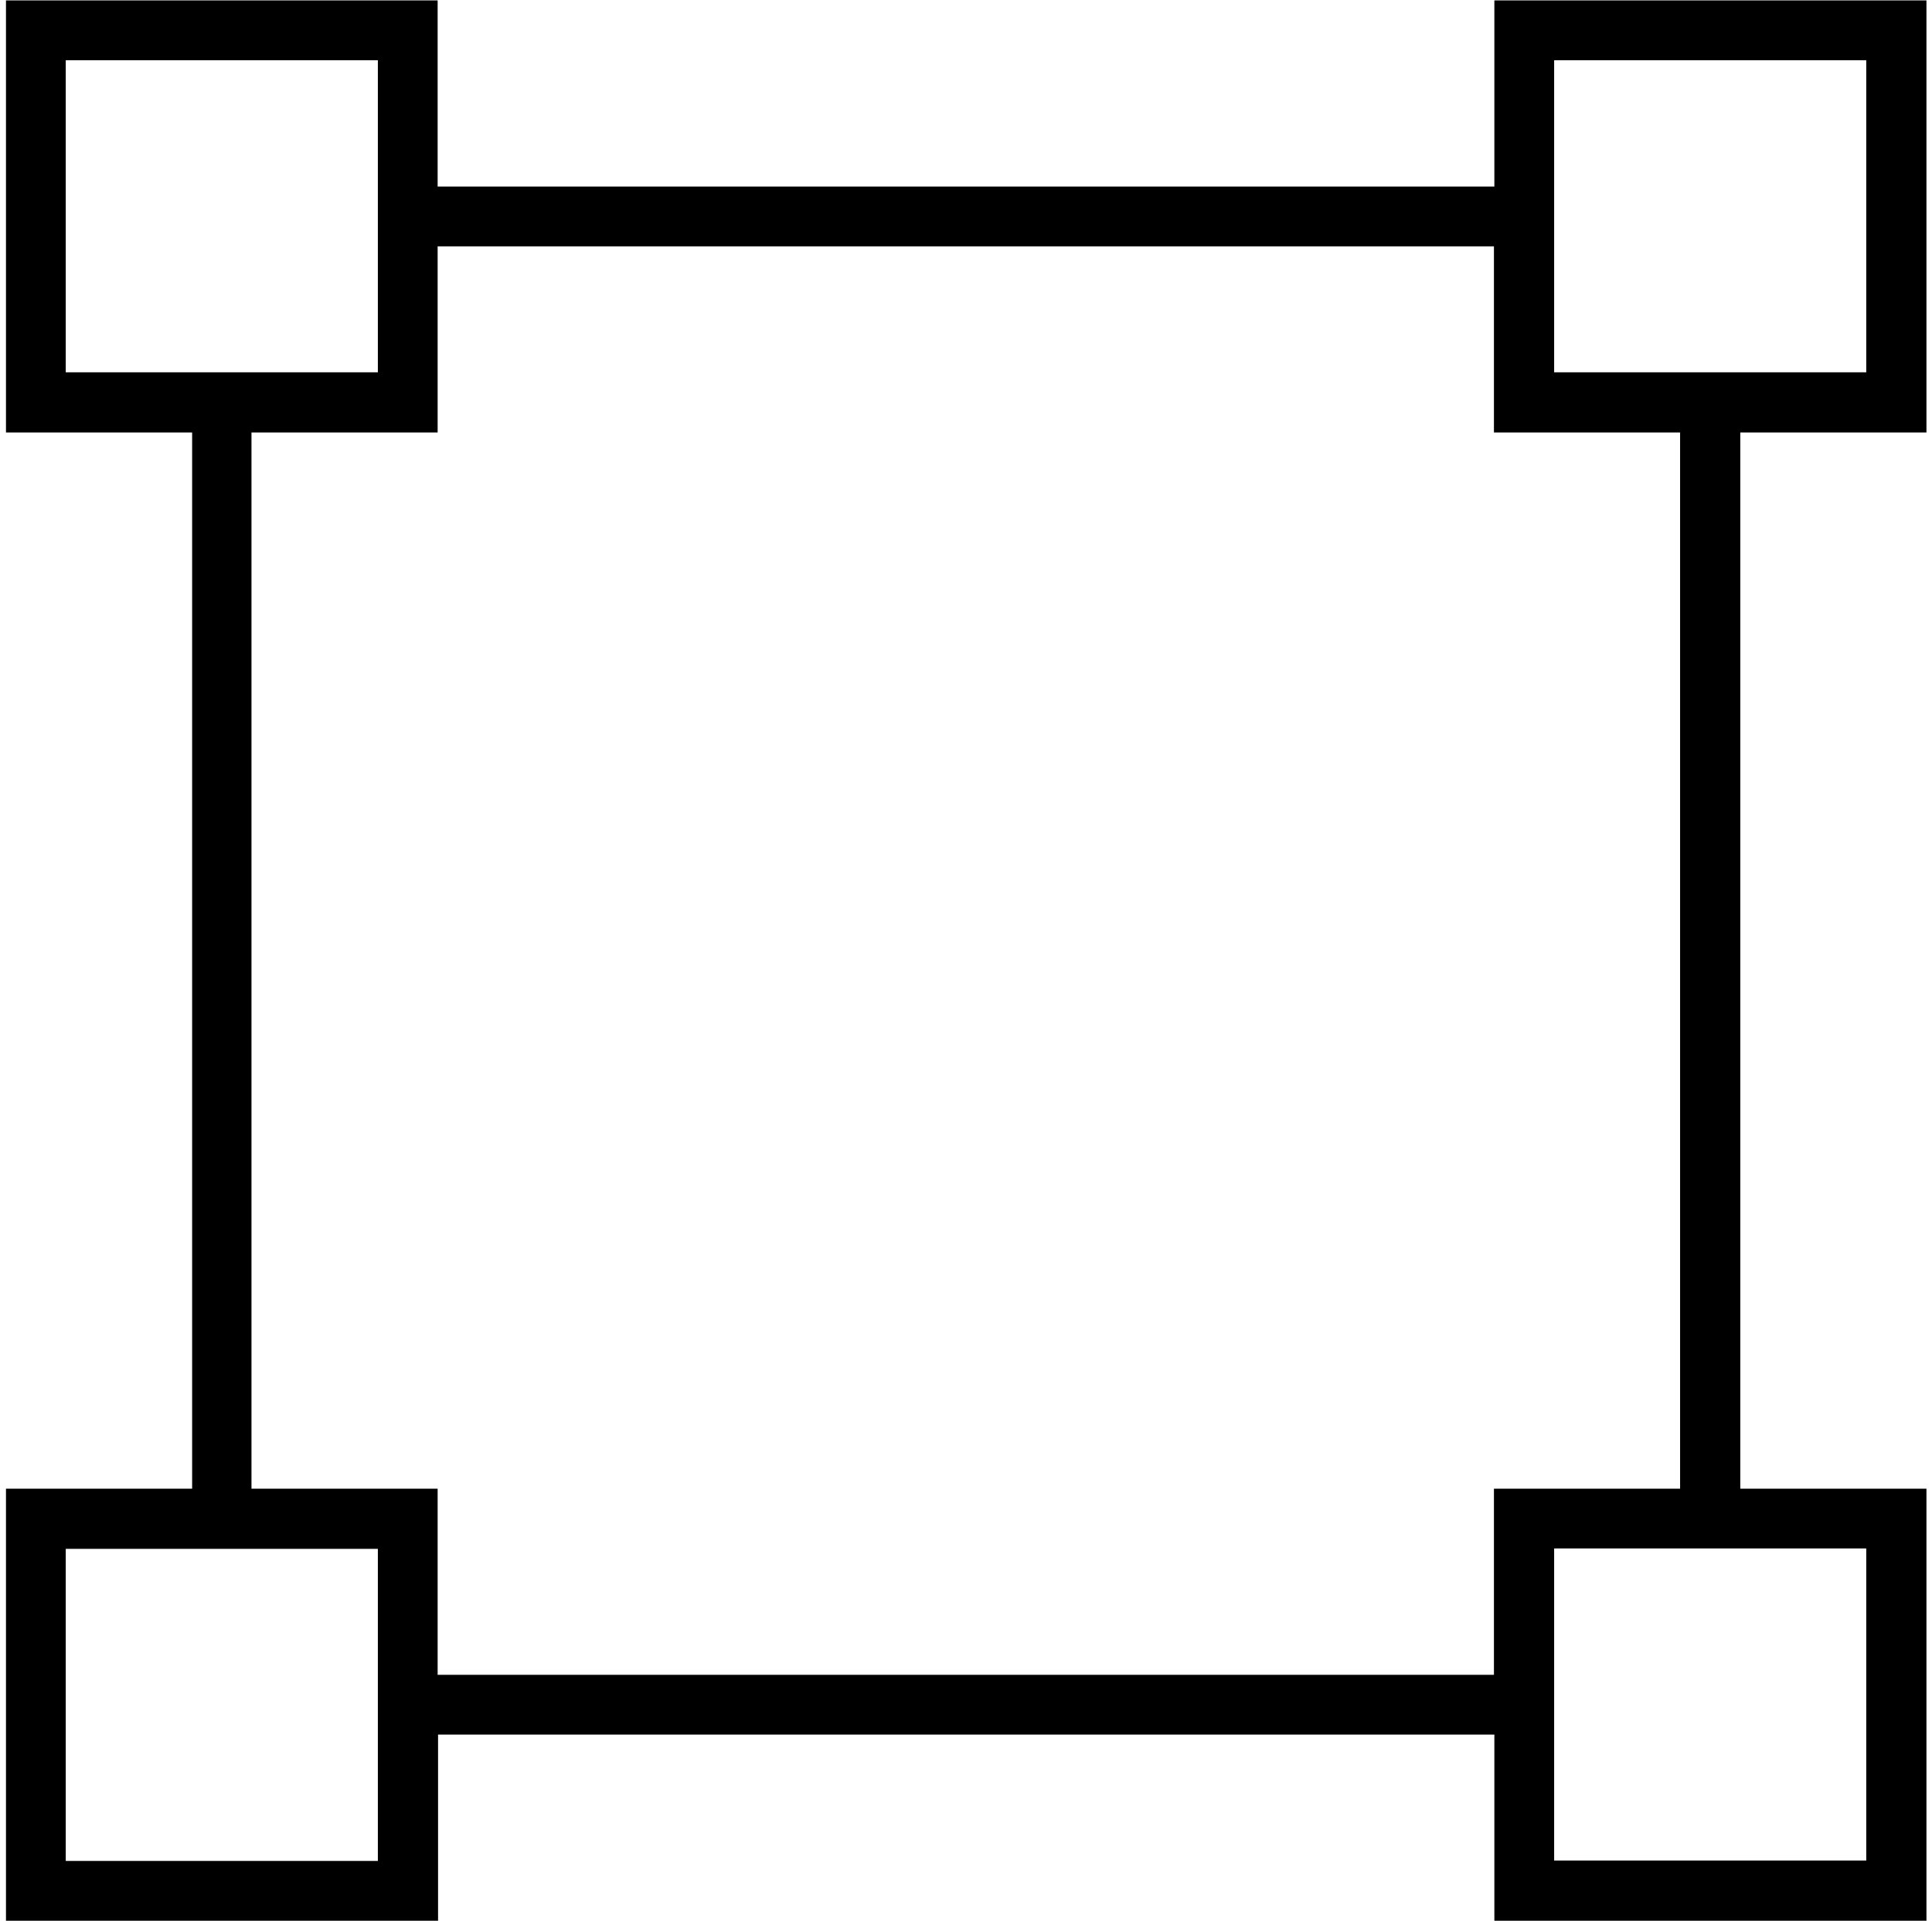 <?xml version="1.0" encoding="UTF-8"?>
<svg id="Layer_1" xmlns="http://www.w3.org/2000/svg" viewBox="0 0 45.25 45">
  <path d="M35,4.37H10.25V.01H.14v10.12h4.36v24.74H.14v10.12h10.12v-4.36h24.74v4.36h10.12v-10.12h-4.36V10.13h4.36V.01h-10.12v4.36ZM1.54,8.73V1.41h7.31v7.31H1.54ZM8.85,43.59H1.54v-7.31h7.31v7.31ZM35,39.23H10.25v-4.36h-4.36V10.13h4.36v-4.36h24.74v4.36h4.36v24.74h-4.36v4.36ZM43.71,36.27v7.31h-7.31v-7.31h7.31ZM36.4,1.41h7.31v7.31h-7.31V1.41Z"/>
</svg>